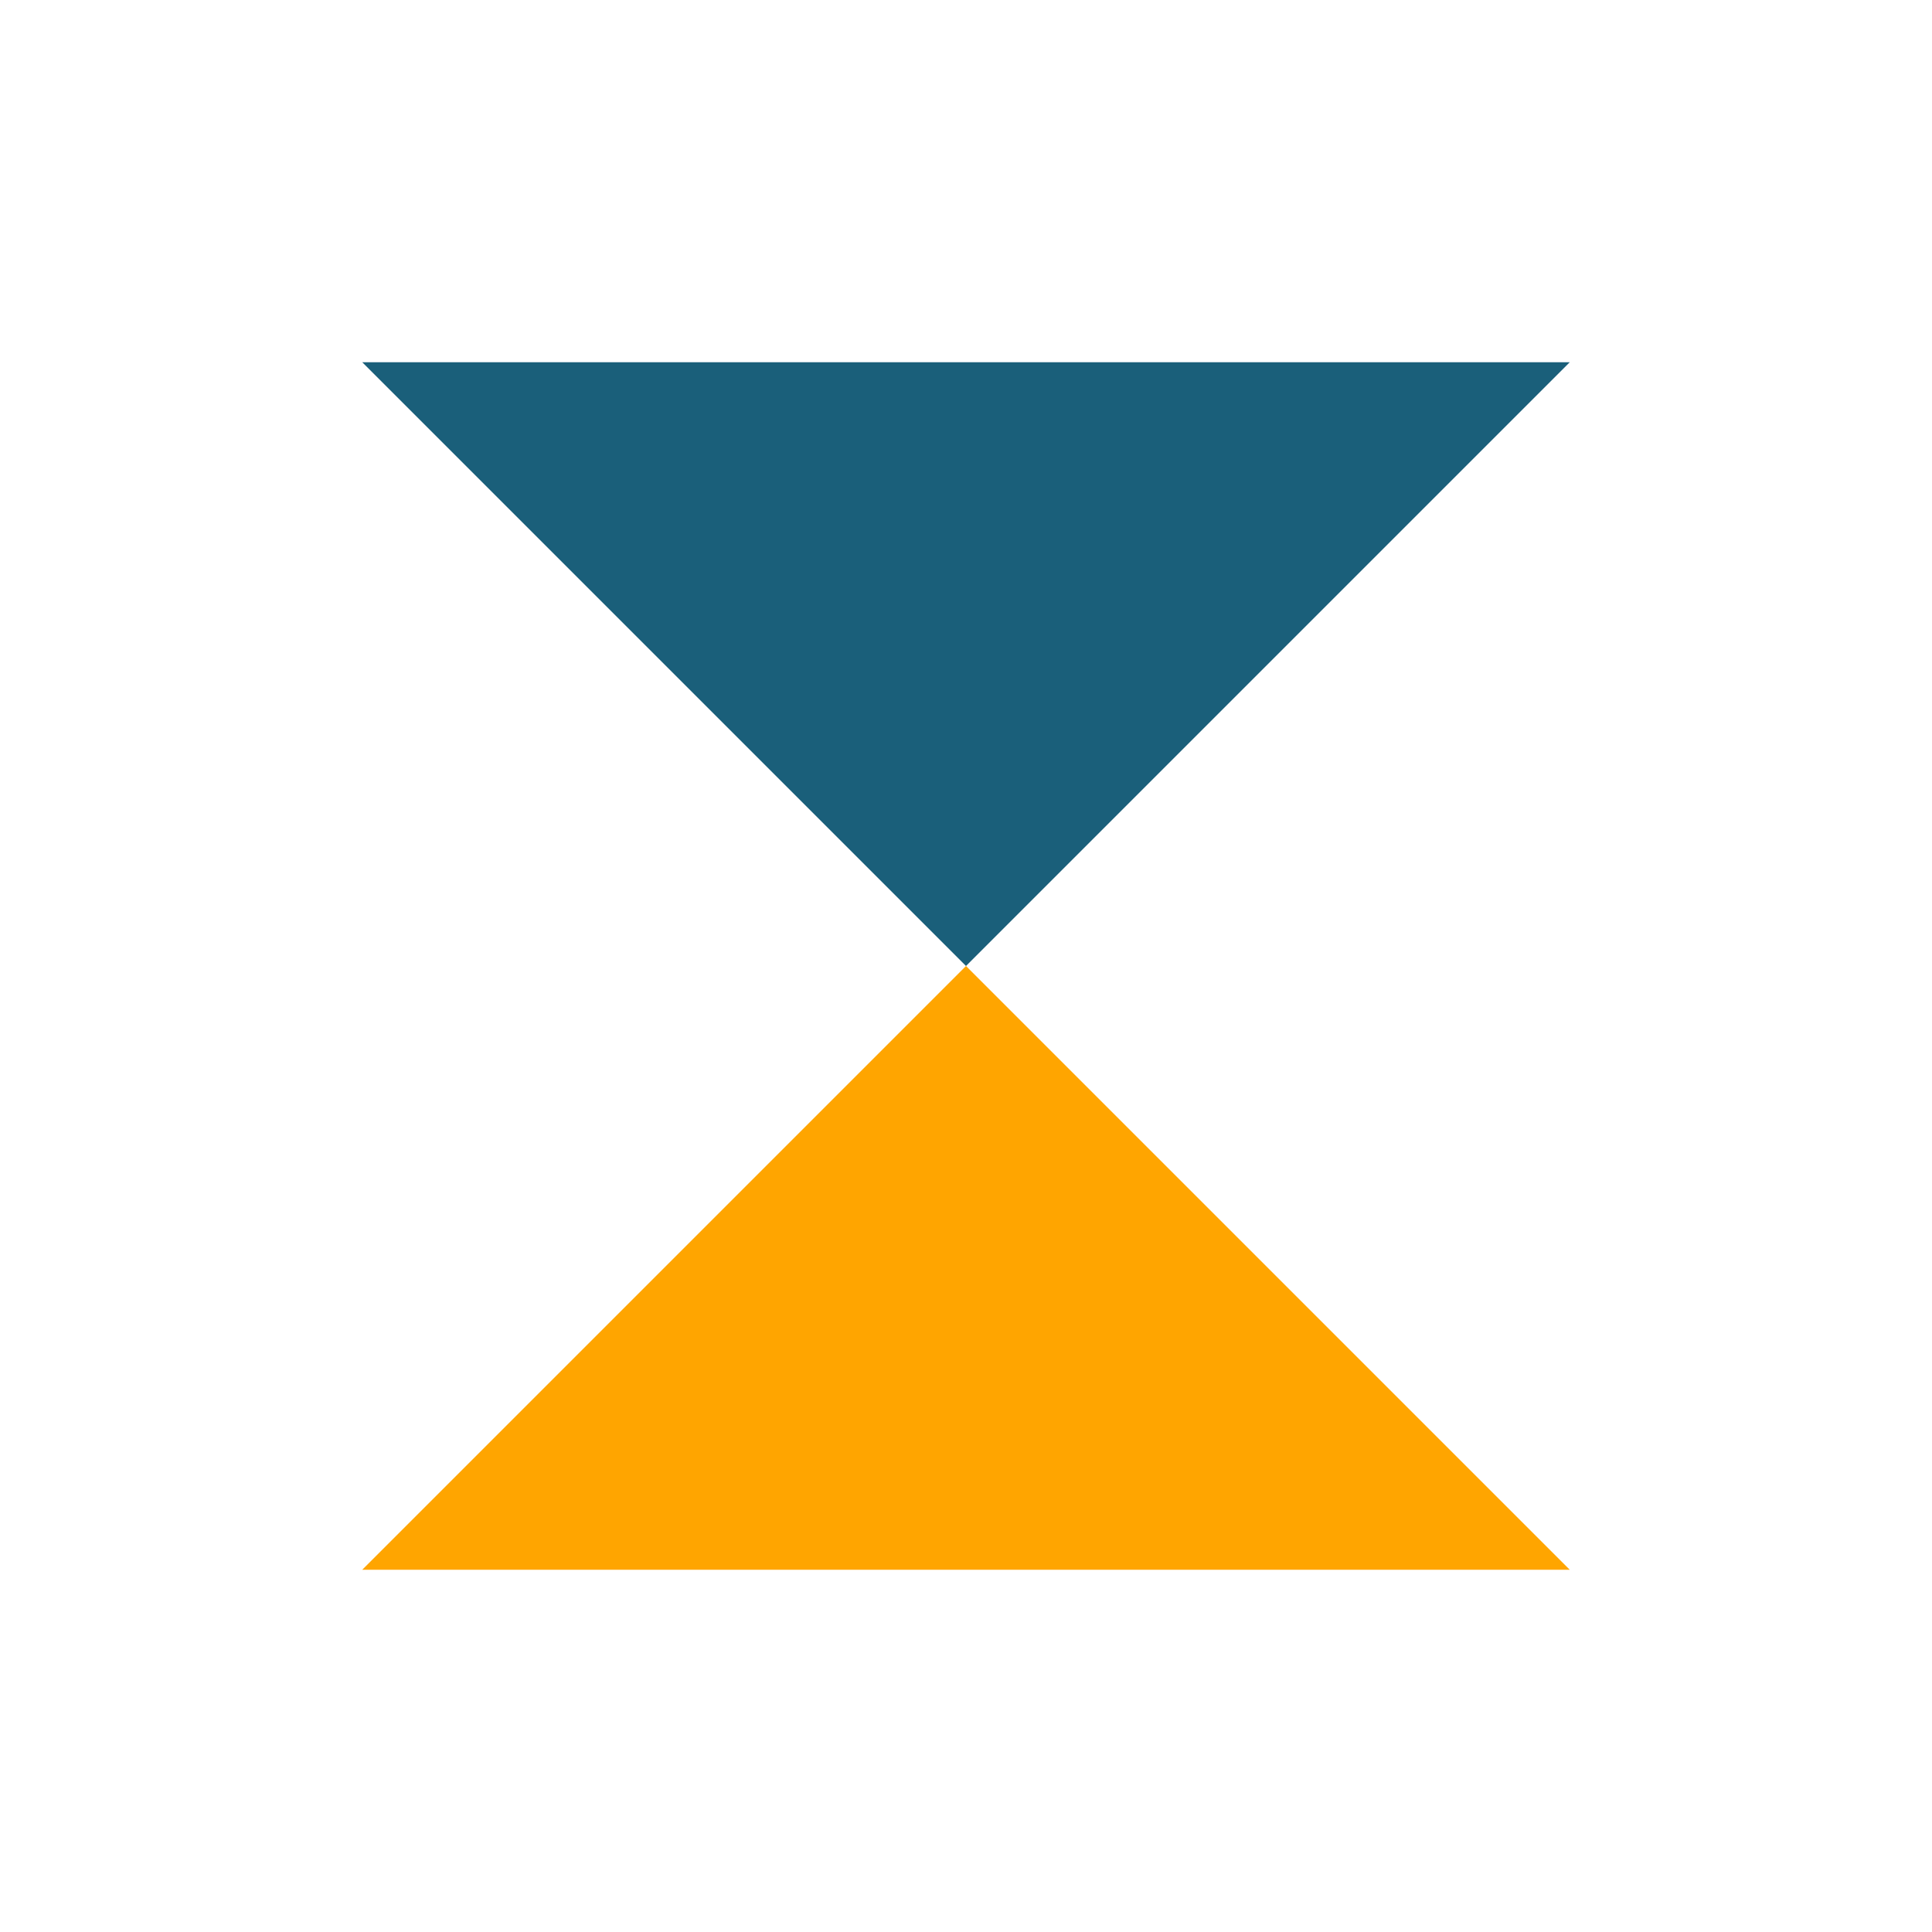 <svg xmlns="http://www.w3.org/2000/svg" width="32" height="32" viewBox="0 0 32 32">
  <style>
    .primary { fill: #1A5F7A; }
    .accent { fill: #FFA500; }
  </style>
  <g>
    <path class="primary" d="M6,6 L26,6 L16,16 Z"/>
    <path class="accent" d="M16,16 L26,26 L6,26 Z"/>
  </g>
</svg>